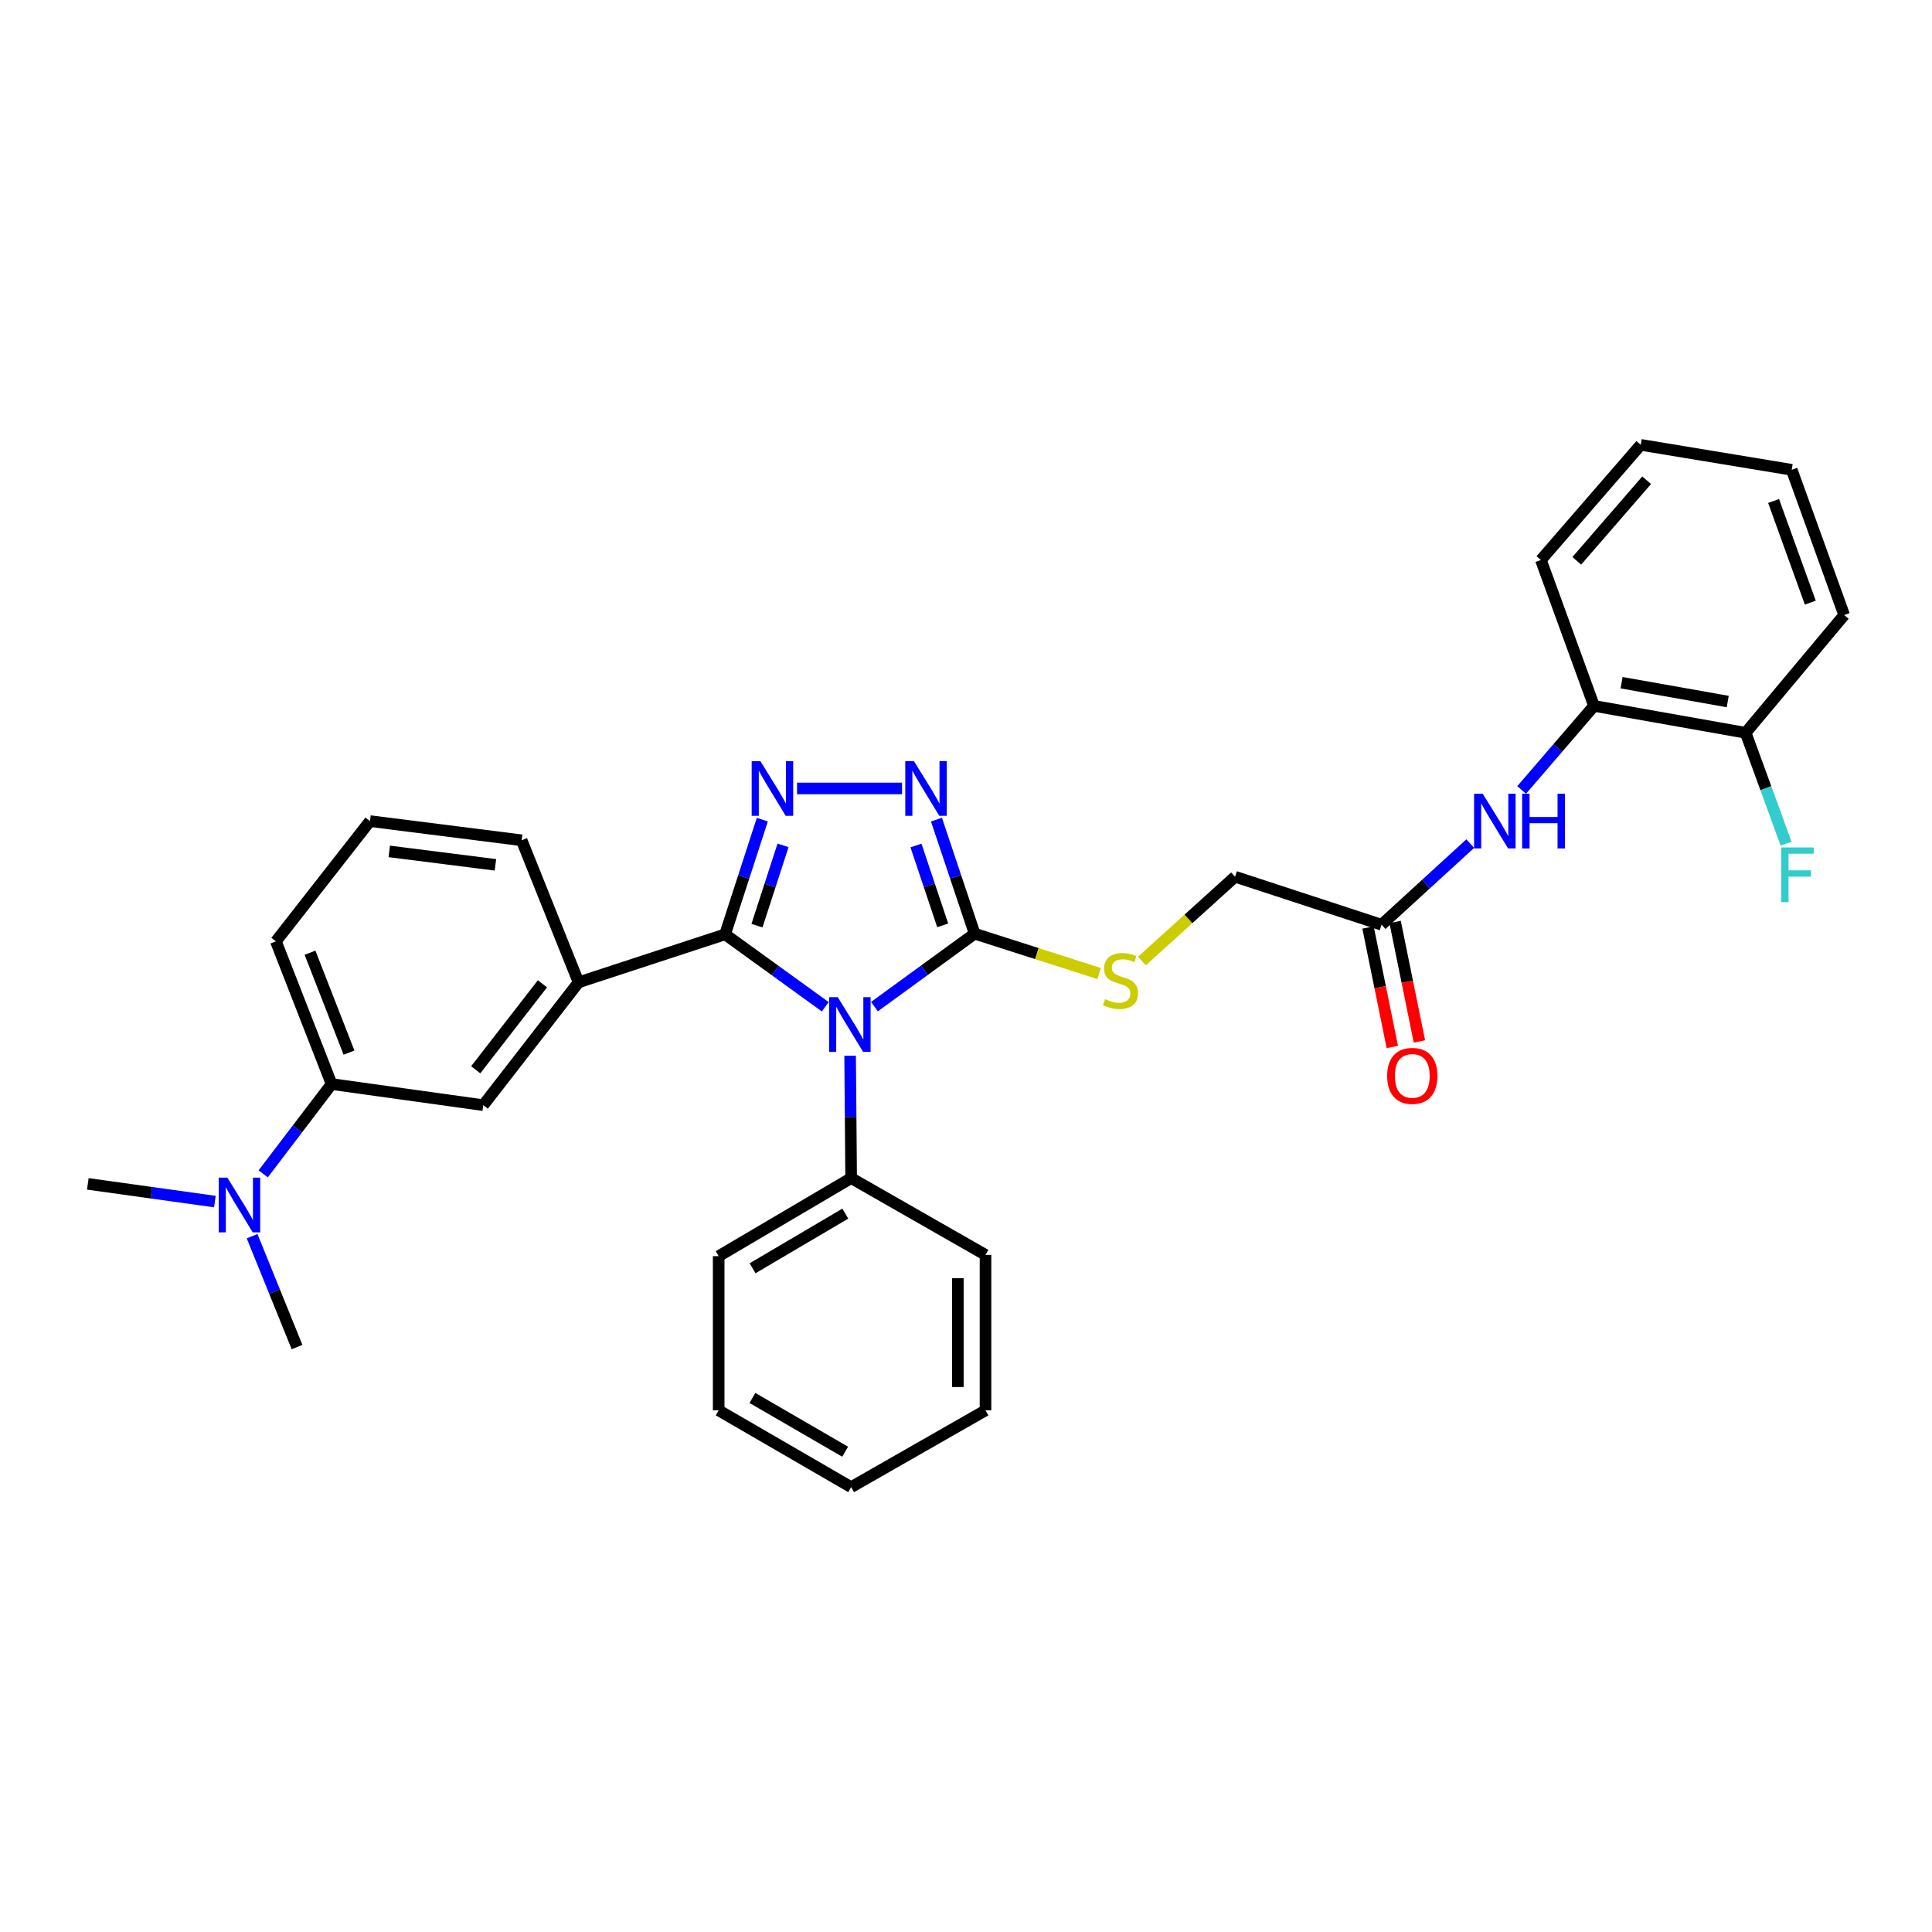 <?xml version='1.0' encoding='iso-8859-1'?>
<svg version='1.1' baseProfile='full'
              xmlns='http://www.w3.org/2000/svg'
                      xmlns:rdkit='http://www.rdkit.org/xml'
                      xmlns:xlink='http://www.w3.org/1999/xlink'
                  xml:space='preserve'
width='1000px' height='1000px' viewBox='0 0 1000 1000'>
<!-- END OF HEADER -->
<rect style='opacity:1.0;fill:#FFFFFF;stroke:none' width='1000' height='1000' x='0' y='0'> </rect>
<path class='bond-0' d='M 427.152,521.094 L 401.23,502.35' style='fill:none;fill-rule:evenodd;stroke:#0000FF;stroke-width:6px;stroke-linecap:butt;stroke-linejoin:miter;stroke-opacity:1' />
<path class='bond-0' d='M 401.23,502.35 L 375.308,483.606' style='fill:none;fill-rule:evenodd;stroke:#000000;stroke-width:6px;stroke-linecap:butt;stroke-linejoin:miter;stroke-opacity:1' />
<path class='bond-2' d='M 452.622,521.025 L 478.549,502.144' style='fill:none;fill-rule:evenodd;stroke:#0000FF;stroke-width:6px;stroke-linecap:butt;stroke-linejoin:miter;stroke-opacity:1' />
<path class='bond-2' d='M 478.549,502.144 L 504.476,483.264' style='fill:none;fill-rule:evenodd;stroke:#000000;stroke-width:6px;stroke-linecap:butt;stroke-linejoin:miter;stroke-opacity:1' />
<path class='bond-9' d='M 440.02,546.448 L 440.286,578.116' style='fill:none;fill-rule:evenodd;stroke:#0000FF;stroke-width:6px;stroke-linecap:butt;stroke-linejoin:miter;stroke-opacity:1' />
<path class='bond-9' d='M 440.286,578.116 L 440.552,609.784' style='fill:none;fill-rule:evenodd;stroke:#000000;stroke-width:6px;stroke-linecap:butt;stroke-linejoin:miter;stroke-opacity:1' />
<path class='bond-1' d='M 375.308,483.606 L 384.941,453.924' style='fill:none;fill-rule:evenodd;stroke:#000000;stroke-width:6px;stroke-linecap:butt;stroke-linejoin:miter;stroke-opacity:1' />
<path class='bond-1' d='M 384.941,453.924 L 394.573,424.242' style='fill:none;fill-rule:evenodd;stroke:#0000FF;stroke-width:6px;stroke-linecap:butt;stroke-linejoin:miter;stroke-opacity:1' />
<path class='bond-1' d='M 391.81,479.119 L 398.553,458.341' style='fill:none;fill-rule:evenodd;stroke:#000000;stroke-width:6px;stroke-linecap:butt;stroke-linejoin:miter;stroke-opacity:1' />
<path class='bond-1' d='M 398.553,458.341 L 405.296,437.564' style='fill:none;fill-rule:evenodd;stroke:#0000FF;stroke-width:6px;stroke-linecap:butt;stroke-linejoin:miter;stroke-opacity:1' />
<path class='bond-4' d='M 375.308,483.606 L 299.474,508.452' style='fill:none;fill-rule:evenodd;stroke:#000000;stroke-width:6px;stroke-linecap:butt;stroke-linejoin:miter;stroke-opacity:1' />
<path class='bond-31' d='M 412.54,408.097 L 466.895,408.097' style='fill:none;fill-rule:evenodd;stroke:#0000FF;stroke-width:6px;stroke-linecap:butt;stroke-linejoin:miter;stroke-opacity:1' />
<path class='bond-3' d='M 504.476,483.264 L 494.593,453.751' style='fill:none;fill-rule:evenodd;stroke:#000000;stroke-width:6px;stroke-linecap:butt;stroke-linejoin:miter;stroke-opacity:1' />
<path class='bond-3' d='M 494.593,453.751 L 484.71,424.239' style='fill:none;fill-rule:evenodd;stroke:#0000FF;stroke-width:6px;stroke-linecap:butt;stroke-linejoin:miter;stroke-opacity:1' />
<path class='bond-3' d='M 487.941,478.955 L 481.022,458.296' style='fill:none;fill-rule:evenodd;stroke:#000000;stroke-width:6px;stroke-linecap:butt;stroke-linejoin:miter;stroke-opacity:1' />
<path class='bond-3' d='M 481.022,458.296 L 474.104,437.637' style='fill:none;fill-rule:evenodd;stroke:#0000FF;stroke-width:6px;stroke-linecap:butt;stroke-linejoin:miter;stroke-opacity:1' />
<path class='bond-6' d='M 504.476,483.264 L 536.692,493.581' style='fill:none;fill-rule:evenodd;stroke:#000000;stroke-width:6px;stroke-linecap:butt;stroke-linejoin:miter;stroke-opacity:1' />
<path class='bond-6' d='M 536.692,493.581 L 568.907,503.899' style='fill:none;fill-rule:evenodd;stroke:#CCCC00;stroke-width:6px;stroke-linecap:butt;stroke-linejoin:miter;stroke-opacity:1' />
<path class='bond-7' d='M 299.474,508.452 L 250.139,572.034' style='fill:none;fill-rule:evenodd;stroke:#000000;stroke-width:6px;stroke-linecap:butt;stroke-linejoin:miter;stroke-opacity:1' />
<path class='bond-7' d='M 280.767,509.216 L 246.232,553.723' style='fill:none;fill-rule:evenodd;stroke:#000000;stroke-width:6px;stroke-linecap:butt;stroke-linejoin:miter;stroke-opacity:1' />
<path class='bond-17' d='M 299.474,508.452 L 270,434.931' style='fill:none;fill-rule:evenodd;stroke:#000000;stroke-width:6px;stroke-linecap:butt;stroke-linejoin:miter;stroke-opacity:1' />
<path class='bond-5' d='M 760.995,436.645 L 738.047,457.64' style='fill:none;fill-rule:evenodd;stroke:#0000FF;stroke-width:6px;stroke-linecap:butt;stroke-linejoin:miter;stroke-opacity:1' />
<path class='bond-5' d='M 738.047,457.64 L 715.1,478.636' style='fill:none;fill-rule:evenodd;stroke:#000000;stroke-width:6px;stroke-linecap:butt;stroke-linejoin:miter;stroke-opacity:1' />
<path class='bond-11' d='M 787.606,408.873 L 806.332,387.121' style='fill:none;fill-rule:evenodd;stroke:#0000FF;stroke-width:6px;stroke-linecap:butt;stroke-linejoin:miter;stroke-opacity:1' />
<path class='bond-11' d='M 806.332,387.121 L 825.059,365.37' style='fill:none;fill-rule:evenodd;stroke:#000000;stroke-width:6px;stroke-linecap:butt;stroke-linejoin:miter;stroke-opacity:1' />
<path class='bond-15' d='M 591.048,497.417 L 615.157,475.604' style='fill:none;fill-rule:evenodd;stroke:#CCCC00;stroke-width:6px;stroke-linecap:butt;stroke-linejoin:miter;stroke-opacity:1' />
<path class='bond-15' d='M 615.157,475.604 L 639.266,453.79' style='fill:none;fill-rule:evenodd;stroke:#000000;stroke-width:6px;stroke-linecap:butt;stroke-linejoin:miter;stroke-opacity:1' />
<path class='bond-10' d='M 250.139,572.034 L 171.633,561.11' style='fill:none;fill-rule:evenodd;stroke:#000000;stroke-width:6px;stroke-linecap:butt;stroke-linejoin:miter;stroke-opacity:1' />
<path class='bond-8' d='M 715.1,478.636 L 639.266,453.79' style='fill:none;fill-rule:evenodd;stroke:#000000;stroke-width:6px;stroke-linecap:butt;stroke-linejoin:miter;stroke-opacity:1' />
<path class='bond-14' d='M 708.088,480.062 L 714.376,510.983' style='fill:none;fill-rule:evenodd;stroke:#000000;stroke-width:6px;stroke-linecap:butt;stroke-linejoin:miter;stroke-opacity:1' />
<path class='bond-14' d='M 714.376,510.983 L 720.664,541.904' style='fill:none;fill-rule:evenodd;stroke:#FF0000;stroke-width:6px;stroke-linecap:butt;stroke-linejoin:miter;stroke-opacity:1' />
<path class='bond-14' d='M 722.112,477.21 L 728.4,508.131' style='fill:none;fill-rule:evenodd;stroke:#000000;stroke-width:6px;stroke-linecap:butt;stroke-linejoin:miter;stroke-opacity:1' />
<path class='bond-14' d='M 728.4,508.131 L 734.688,539.052' style='fill:none;fill-rule:evenodd;stroke:#FF0000;stroke-width:6px;stroke-linecap:butt;stroke-linejoin:miter;stroke-opacity:1' />
<path class='bond-23' d='M 440.552,609.784 L 371.985,650.182' style='fill:none;fill-rule:evenodd;stroke:#000000;stroke-width:6px;stroke-linecap:butt;stroke-linejoin:miter;stroke-opacity:1' />
<path class='bond-23' d='M 437.532,628.174 L 389.535,656.453' style='fill:none;fill-rule:evenodd;stroke:#000000;stroke-width:6px;stroke-linecap:butt;stroke-linejoin:miter;stroke-opacity:1' />
<path class='bond-24' d='M 440.552,609.784 L 510.097,649.53' style='fill:none;fill-rule:evenodd;stroke:#000000;stroke-width:6px;stroke-linecap:butt;stroke-linejoin:miter;stroke-opacity:1' />
<path class='bond-12' d='M 171.633,561.11 L 153.932,584.344' style='fill:none;fill-rule:evenodd;stroke:#000000;stroke-width:6px;stroke-linecap:butt;stroke-linejoin:miter;stroke-opacity:1' />
<path class='bond-12' d='M 153.932,584.344 L 136.231,607.579' style='fill:none;fill-rule:evenodd;stroke:#0000FF;stroke-width:6px;stroke-linecap:butt;stroke-linejoin:miter;stroke-opacity:1' />
<path class='bond-33' d='M 171.633,561.11 L 142.812,487.247' style='fill:none;fill-rule:evenodd;stroke:#000000;stroke-width:6px;stroke-linecap:butt;stroke-linejoin:miter;stroke-opacity:1' />
<path class='bond-33' d='M 180.642,544.828 L 160.467,493.124' style='fill:none;fill-rule:evenodd;stroke:#000000;stroke-width:6px;stroke-linecap:butt;stroke-linejoin:miter;stroke-opacity:1' />
<path class='bond-13' d='M 825.059,365.37 L 903.541,379.291' style='fill:none;fill-rule:evenodd;stroke:#000000;stroke-width:6px;stroke-linecap:butt;stroke-linejoin:miter;stroke-opacity:1' />
<path class='bond-13' d='M 839.331,353.367 L 894.269,363.112' style='fill:none;fill-rule:evenodd;stroke:#000000;stroke-width:6px;stroke-linecap:butt;stroke-linejoin:miter;stroke-opacity:1' />
<path class='bond-20' d='M 825.059,365.37 L 797.573,289.853' style='fill:none;fill-rule:evenodd;stroke:#000000;stroke-width:6px;stroke-linecap:butt;stroke-linejoin:miter;stroke-opacity:1' />
<path class='bond-21' d='M 130.487,639.849 L 142.116,668.542' style='fill:none;fill-rule:evenodd;stroke:#0000FF;stroke-width:6px;stroke-linecap:butt;stroke-linejoin:miter;stroke-opacity:1' />
<path class='bond-21' d='M 142.116,668.542 L 153.744,697.235' style='fill:none;fill-rule:evenodd;stroke:#000000;stroke-width:6px;stroke-linecap:butt;stroke-linejoin:miter;stroke-opacity:1' />
<path class='bond-22' d='M 111.223,621.934 L 78.339,617.354' style='fill:none;fill-rule:evenodd;stroke:#0000FF;stroke-width:6px;stroke-linecap:butt;stroke-linejoin:miter;stroke-opacity:1' />
<path class='bond-22' d='M 78.339,617.354 L 45.455,612.774' style='fill:none;fill-rule:evenodd;stroke:#000000;stroke-width:6px;stroke-linecap:butt;stroke-linejoin:miter;stroke-opacity:1' />
<path class='bond-16' d='M 903.541,379.291 L 914.01,407.986' style='fill:none;fill-rule:evenodd;stroke:#000000;stroke-width:6px;stroke-linecap:butt;stroke-linejoin:miter;stroke-opacity:1' />
<path class='bond-16' d='M 914.01,407.986 L 924.479,436.68' style='fill:none;fill-rule:evenodd;stroke:#33CCCC;stroke-width:6px;stroke-linecap:butt;stroke-linejoin:miter;stroke-opacity:1' />
<path class='bond-25' d='M 903.541,379.291 L 954.545,318.349' style='fill:none;fill-rule:evenodd;stroke:#000000;stroke-width:6px;stroke-linecap:butt;stroke-linejoin:miter;stroke-opacity:1' />
<path class='bond-19' d='M 270,434.931 L 191.502,425' style='fill:none;fill-rule:evenodd;stroke:#000000;stroke-width:6px;stroke-linecap:butt;stroke-linejoin:miter;stroke-opacity:1' />
<path class='bond-19' d='M 256.429,447.64 L 201.481,440.688' style='fill:none;fill-rule:evenodd;stroke:#000000;stroke-width:6px;stroke-linecap:butt;stroke-linejoin:miter;stroke-opacity:1' />
<path class='bond-18' d='M 142.812,487.247 L 191.502,425' style='fill:none;fill-rule:evenodd;stroke:#000000;stroke-width:6px;stroke-linecap:butt;stroke-linejoin:miter;stroke-opacity:1' />
<path class='bond-26' d='M 797.573,289.853 L 849.238,230.254' style='fill:none;fill-rule:evenodd;stroke:#000000;stroke-width:6px;stroke-linecap:butt;stroke-linejoin:miter;stroke-opacity:1' />
<path class='bond-26' d='M 816.137,290.288 L 852.302,248.568' style='fill:none;fill-rule:evenodd;stroke:#000000;stroke-width:6px;stroke-linecap:butt;stroke-linejoin:miter;stroke-opacity:1' />
<path class='bond-29' d='M 371.985,650.182 L 371.985,730' style='fill:none;fill-rule:evenodd;stroke:#000000;stroke-width:6px;stroke-linecap:butt;stroke-linejoin:miter;stroke-opacity:1' />
<path class='bond-28' d='M 510.097,649.53 L 510.097,730' style='fill:none;fill-rule:evenodd;stroke:#000000;stroke-width:6px;stroke-linecap:butt;stroke-linejoin:miter;stroke-opacity:1' />
<path class='bond-28' d='M 495.786,661.601 L 495.786,717.929' style='fill:none;fill-rule:evenodd;stroke:#000000;stroke-width:6px;stroke-linecap:butt;stroke-linejoin:miter;stroke-opacity:1' />
<path class='bond-34' d='M 954.545,318.349 L 927.394,243.166' style='fill:none;fill-rule:evenodd;stroke:#000000;stroke-width:6px;stroke-linecap:butt;stroke-linejoin:miter;stroke-opacity:1' />
<path class='bond-34' d='M 937.012,311.933 L 918.006,259.305' style='fill:none;fill-rule:evenodd;stroke:#000000;stroke-width:6px;stroke-linecap:butt;stroke-linejoin:miter;stroke-opacity:1' />
<path class='bond-27' d='M 849.238,230.254 L 927.394,243.166' style='fill:none;fill-rule:evenodd;stroke:#000000;stroke-width:6px;stroke-linecap:butt;stroke-linejoin:miter;stroke-opacity:1' />
<path class='bond-30' d='M 510.097,730 L 440.552,769.746' style='fill:none;fill-rule:evenodd;stroke:#000000;stroke-width:6px;stroke-linecap:butt;stroke-linejoin:miter;stroke-opacity:1' />
<path class='bond-32' d='M 371.985,730 L 440.552,769.746' style='fill:none;fill-rule:evenodd;stroke:#000000;stroke-width:6px;stroke-linecap:butt;stroke-linejoin:miter;stroke-opacity:1' />
<path class='bond-32' d='M 389.447,723.58 L 437.444,751.402' style='fill:none;fill-rule:evenodd;stroke:#000000;stroke-width:6px;stroke-linecap:butt;stroke-linejoin:miter;stroke-opacity:1' />
<path  class='atom-0' d='M 433.624 516.14
L 442.904 531.14
Q 443.824 532.62, 445.304 535.3
Q 446.784 537.98, 446.864 538.14
L 446.864 516.14
L 450.624 516.14
L 450.624 544.46
L 446.744 544.46
L 436.784 528.06
Q 435.624 526.14, 434.384 523.94
Q 433.184 521.74, 432.824 521.06
L 432.824 544.46
L 429.144 544.46
L 429.144 516.14
L 433.624 516.14
' fill='#0000FF'/>
<path  class='atom-2' d='M 393.552 393.937
L 402.832 408.937
Q 403.752 410.417, 405.232 413.097
Q 406.712 415.777, 406.792 415.937
L 406.792 393.937
L 410.552 393.937
L 410.552 422.257
L 406.672 422.257
L 396.712 405.857
Q 395.552 403.937, 394.312 401.737
Q 393.112 399.537, 392.752 398.857
L 392.752 422.257
L 389.072 422.257
L 389.072 393.937
L 393.552 393.937
' fill='#0000FF'/>
<path  class='atom-4' d='M 473.044 393.937
L 482.324 408.937
Q 483.244 410.417, 484.724 413.097
Q 486.204 415.777, 486.284 415.937
L 486.284 393.937
L 490.044 393.937
L 490.044 422.257
L 486.164 422.257
L 476.204 405.857
Q 475.044 403.937, 473.804 401.737
Q 472.604 399.537, 472.244 398.857
L 472.244 422.257
L 468.564 422.257
L 468.564 393.937
L 473.044 393.937
' fill='#0000FF'/>
<path  class='atom-6' d='M 767.461 410.84
L 776.741 425.84
Q 777.661 427.32, 779.141 430
Q 780.621 432.68, 780.701 432.84
L 780.701 410.84
L 784.461 410.84
L 784.461 439.16
L 780.581 439.16
L 770.621 422.76
Q 769.461 420.84, 768.221 418.64
Q 767.021 416.44, 766.661 415.76
L 766.661 439.16
L 762.981 439.16
L 762.981 410.84
L 767.461 410.84
' fill='#0000FF'/>
<path  class='atom-6' d='M 787.861 410.84
L 791.701 410.84
L 791.701 422.88
L 806.181 422.88
L 806.181 410.84
L 810.021 410.84
L 810.021 439.16
L 806.181 439.16
L 806.181 426.08
L 791.701 426.08
L 791.701 439.16
L 787.861 439.16
L 787.861 410.84
' fill='#0000FF'/>
<path  class='atom-7' d='M 571.969 517.162
Q 572.289 517.282, 573.609 517.842
Q 574.929 518.402, 576.369 518.762
Q 577.849 519.082, 579.289 519.082
Q 581.969 519.082, 583.529 517.802
Q 585.089 516.482, 585.089 514.202
Q 585.089 512.642, 584.289 511.682
Q 583.529 510.722, 582.329 510.202
Q 581.129 509.682, 579.129 509.082
Q 576.609 508.322, 575.089 507.602
Q 573.609 506.882, 572.529 505.362
Q 571.489 503.842, 571.489 501.282
Q 571.489 497.722, 573.889 495.522
Q 576.329 493.322, 581.129 493.322
Q 584.409 493.322, 588.129 494.882
L 587.209 497.962
Q 583.809 496.562, 581.249 496.562
Q 578.489 496.562, 576.969 497.722
Q 575.449 498.842, 575.489 500.802
Q 575.489 502.322, 576.249 503.242
Q 577.049 504.162, 578.169 504.682
Q 579.329 505.202, 581.249 505.802
Q 583.809 506.602, 585.329 507.402
Q 586.849 508.202, 587.929 509.842
Q 589.049 511.442, 589.049 514.202
Q 589.049 518.122, 586.409 520.242
Q 583.809 522.322, 579.449 522.322
Q 576.929 522.322, 575.009 521.762
Q 573.129 521.242, 570.889 520.322
L 571.969 517.162
' fill='#CCCC00'/>
<path  class='atom-13' d='M 117.685 609.546
L 126.965 624.546
Q 127.885 626.026, 129.365 628.706
Q 130.845 631.386, 130.925 631.546
L 130.925 609.546
L 134.685 609.546
L 134.685 637.866
L 130.805 637.866
L 120.845 621.466
Q 119.685 619.546, 118.445 617.346
Q 117.245 615.146, 116.885 614.466
L 116.885 637.866
L 113.205 637.866
L 113.205 609.546
L 117.685 609.546
' fill='#0000FF'/>
<path  class='atom-15' d='M 717.994 556.872
Q 717.994 550.072, 721.354 546.272
Q 724.714 542.472, 730.994 542.472
Q 737.274 542.472, 740.634 546.272
Q 743.994 550.072, 743.994 556.872
Q 743.994 563.752, 740.594 567.672
Q 737.194 571.552, 730.994 571.552
Q 724.754 571.552, 721.354 567.672
Q 717.994 563.792, 717.994 556.872
M 730.994 568.352
Q 735.314 568.352, 737.634 565.472
Q 739.994 562.552, 739.994 556.872
Q 739.994 551.312, 737.634 548.512
Q 735.314 545.672, 730.994 545.672
Q 726.674 545.672, 724.314 548.472
Q 721.994 551.272, 721.994 556.872
Q 721.994 562.592, 724.314 565.472
Q 726.674 568.352, 730.994 568.352
' fill='#FF0000'/>
<path  class='atom-17' d='M 921.939 438.636
L 938.779 438.636
L 938.779 441.876
L 925.739 441.876
L 925.739 450.476
L 937.339 450.476
L 937.339 453.756
L 925.739 453.756
L 925.739 466.956
L 921.939 466.956
L 921.939 438.636
' fill='#33CCCC'/>
</svg>
